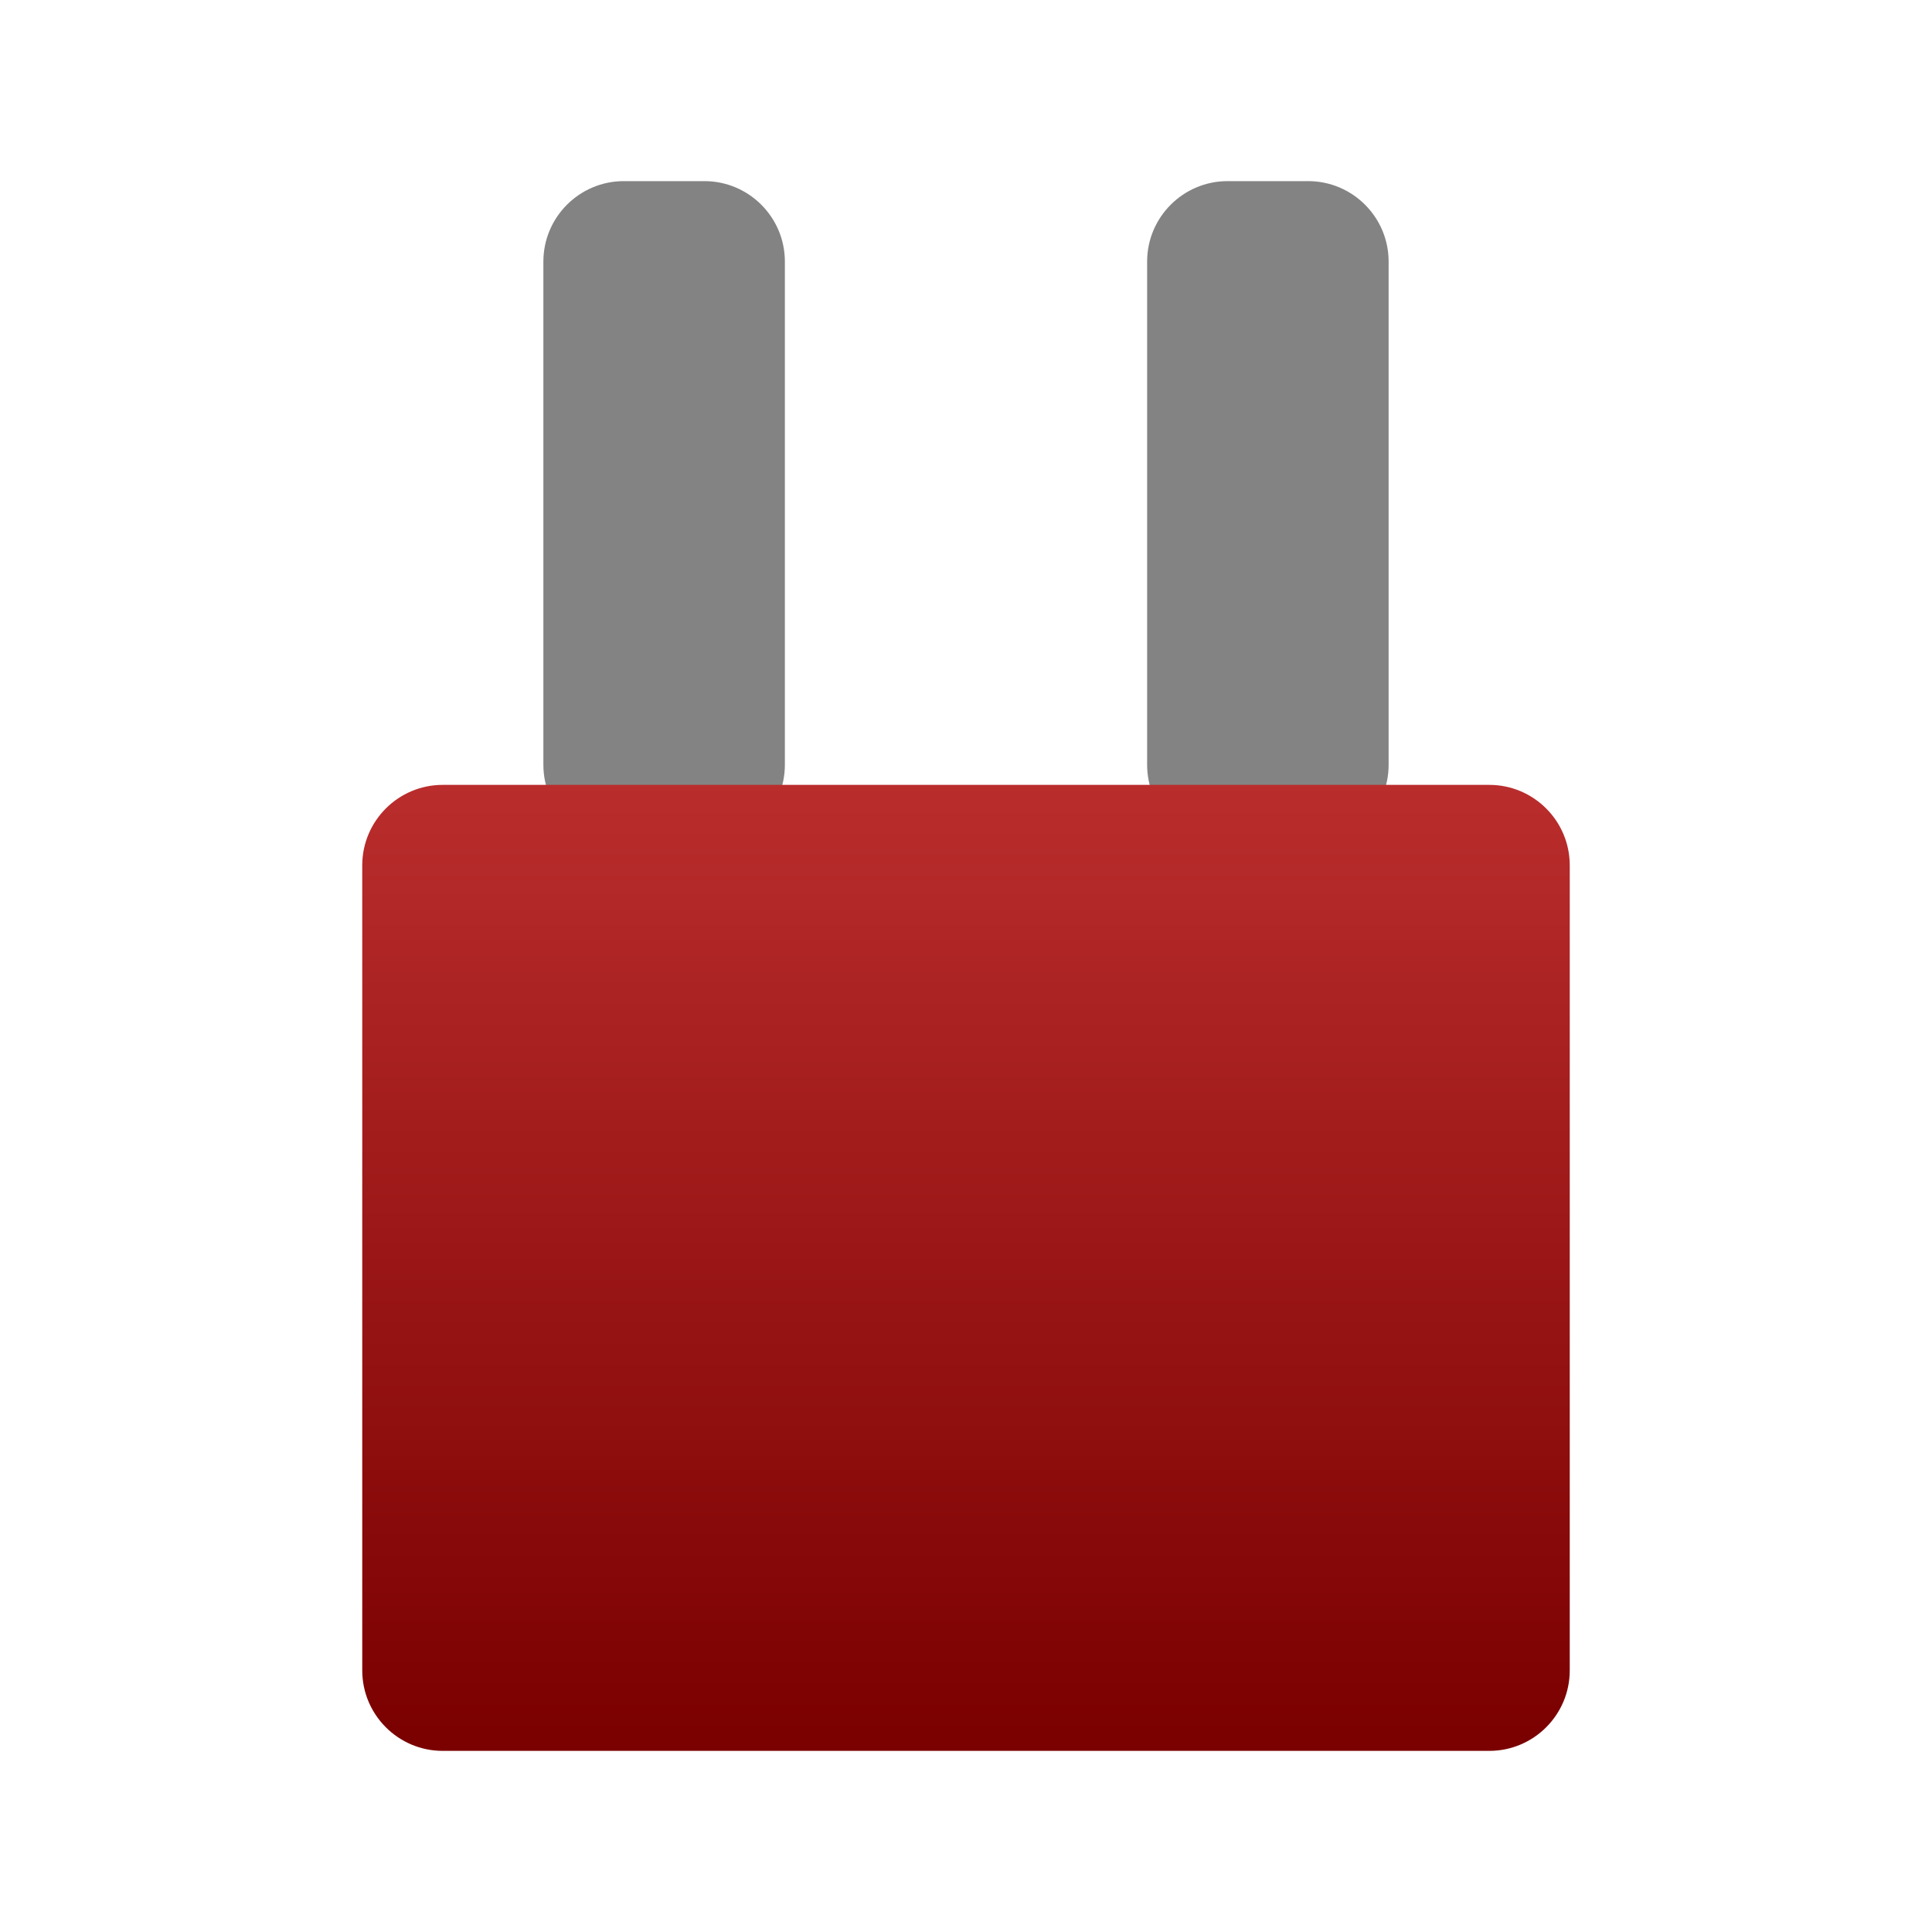 <svg clip-rule="evenodd" fill-rule="evenodd" stroke-linejoin="round" stroke-miterlimit="1.414" viewBox="0 0 64 64" xmlns="http://www.w3.org/2000/svg">
 <linearGradient id="a" x2="1" gradientTransform="matrix(.135 -31.923 31.923 .135 31.663 57.653)" gradientUnits="userSpaceOnUse">
  <stop stop-color="#7b0000" offset="0"/>
  <stop stop-color="#ba2d2d" offset="1"/>
 </linearGradient>
 <path d="m23.334 6c1.471 0 2.666 1.195 2.666 2.666v16.668c0 1.471-1.195 2.666-2.666 2.666h-2.668c-1.471 0-2.666-1.195-2.666-2.666v-16.668c0-1.471 1.195-2.666 2.666-2.666zm20 0c1.471 0 2.666 1.195 2.666 2.666v16.668c0 1.471-1.195 2.666-2.666 2.666h-2.668c-1.471 0-2.666-1.195-2.666-2.666v-16.668c0-1.471 1.195-2.666 2.666-2.666z" fill="#838383"/>
 <path d="m52 28.666c0-1.471-1.195-2.666-2.666-2.666h-34.668c-1.471 0-2.666 1.195-2.666 2.666v26.668c0 1.471 1.195 2.666 2.666 2.666h34.668c1.471 0 2.666-1.195 2.666-2.666z" fill="url(#a)"/>
</svg>
